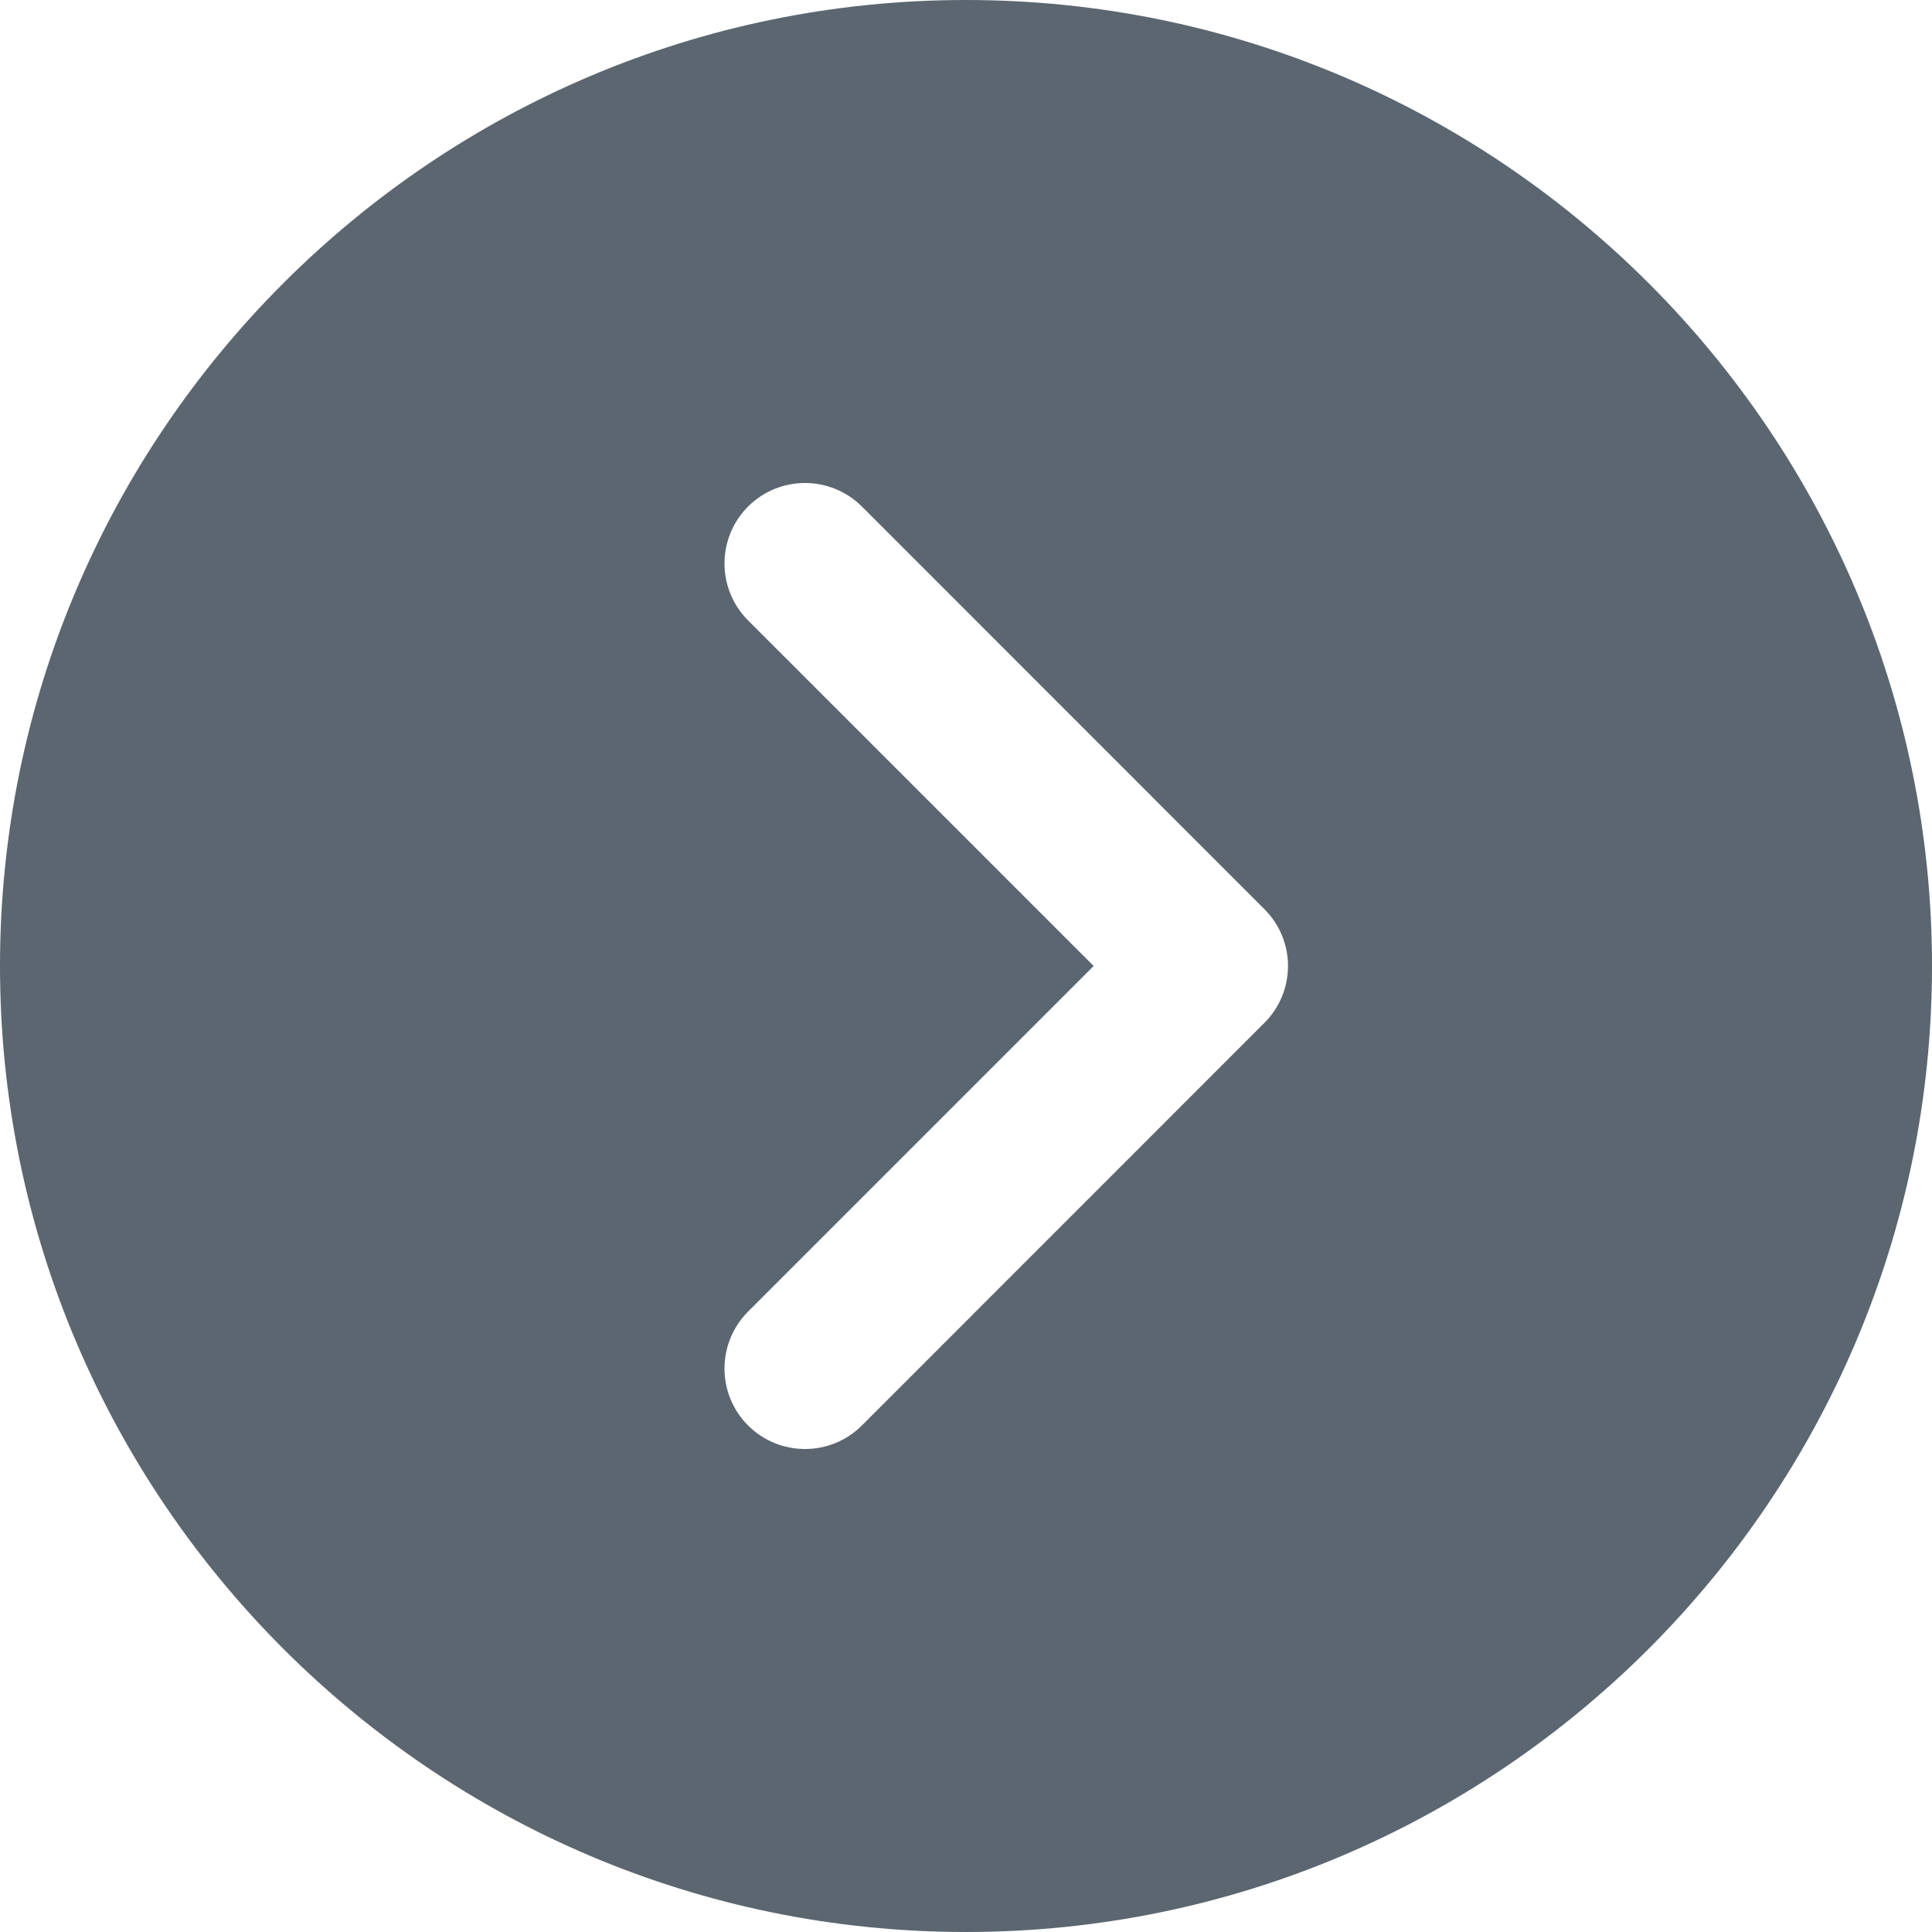 <?xml version="1.0" encoding="UTF-8"?>
<svg width="16px" height="16px" viewBox="0 0 16 16" version="1.1" xmlns="http://www.w3.org/2000/svg" xmlns:xlink="http://www.w3.org/1999/xlink">
    <title>9B22F11F-D2E2-4F77-92A2-A93E52E12456</title>
    <g id="5.0---Interface" stroke="none" stroke-width="1" fill="none" fill-rule="evenodd">
        <g id="Home-Page-3.1.1" transform="translate(-644, -2620)" fill="#5B6670" fill-rule="nonzero">
            <g id="next" transform="translate(644, 2620)">
                <path d="M8,0 C3.589,0 0,3.589 0,8 C0,12.411 3.589,16 8,16 C12.411,16 16,12.411 16,8 C16,3.589 12.411,0 8,0 Z M10.471,8.471 L7.138,11.805 C7.008,11.935 6.837,12 6.667,12 C6.496,12 6.325,11.935 6.195,11.805 C5.935,11.544 5.935,11.123 6.195,10.862 L9.057,8 L6.195,5.138 C5.935,4.877 5.935,4.456 6.195,4.195 C6.456,3.935 6.877,3.935 7.138,4.195 L10.471,7.529 C10.732,7.789 10.732,8.211 10.471,8.471 Z" id="Shape"></path>
            </g>
        </g>
    </g>
</svg>